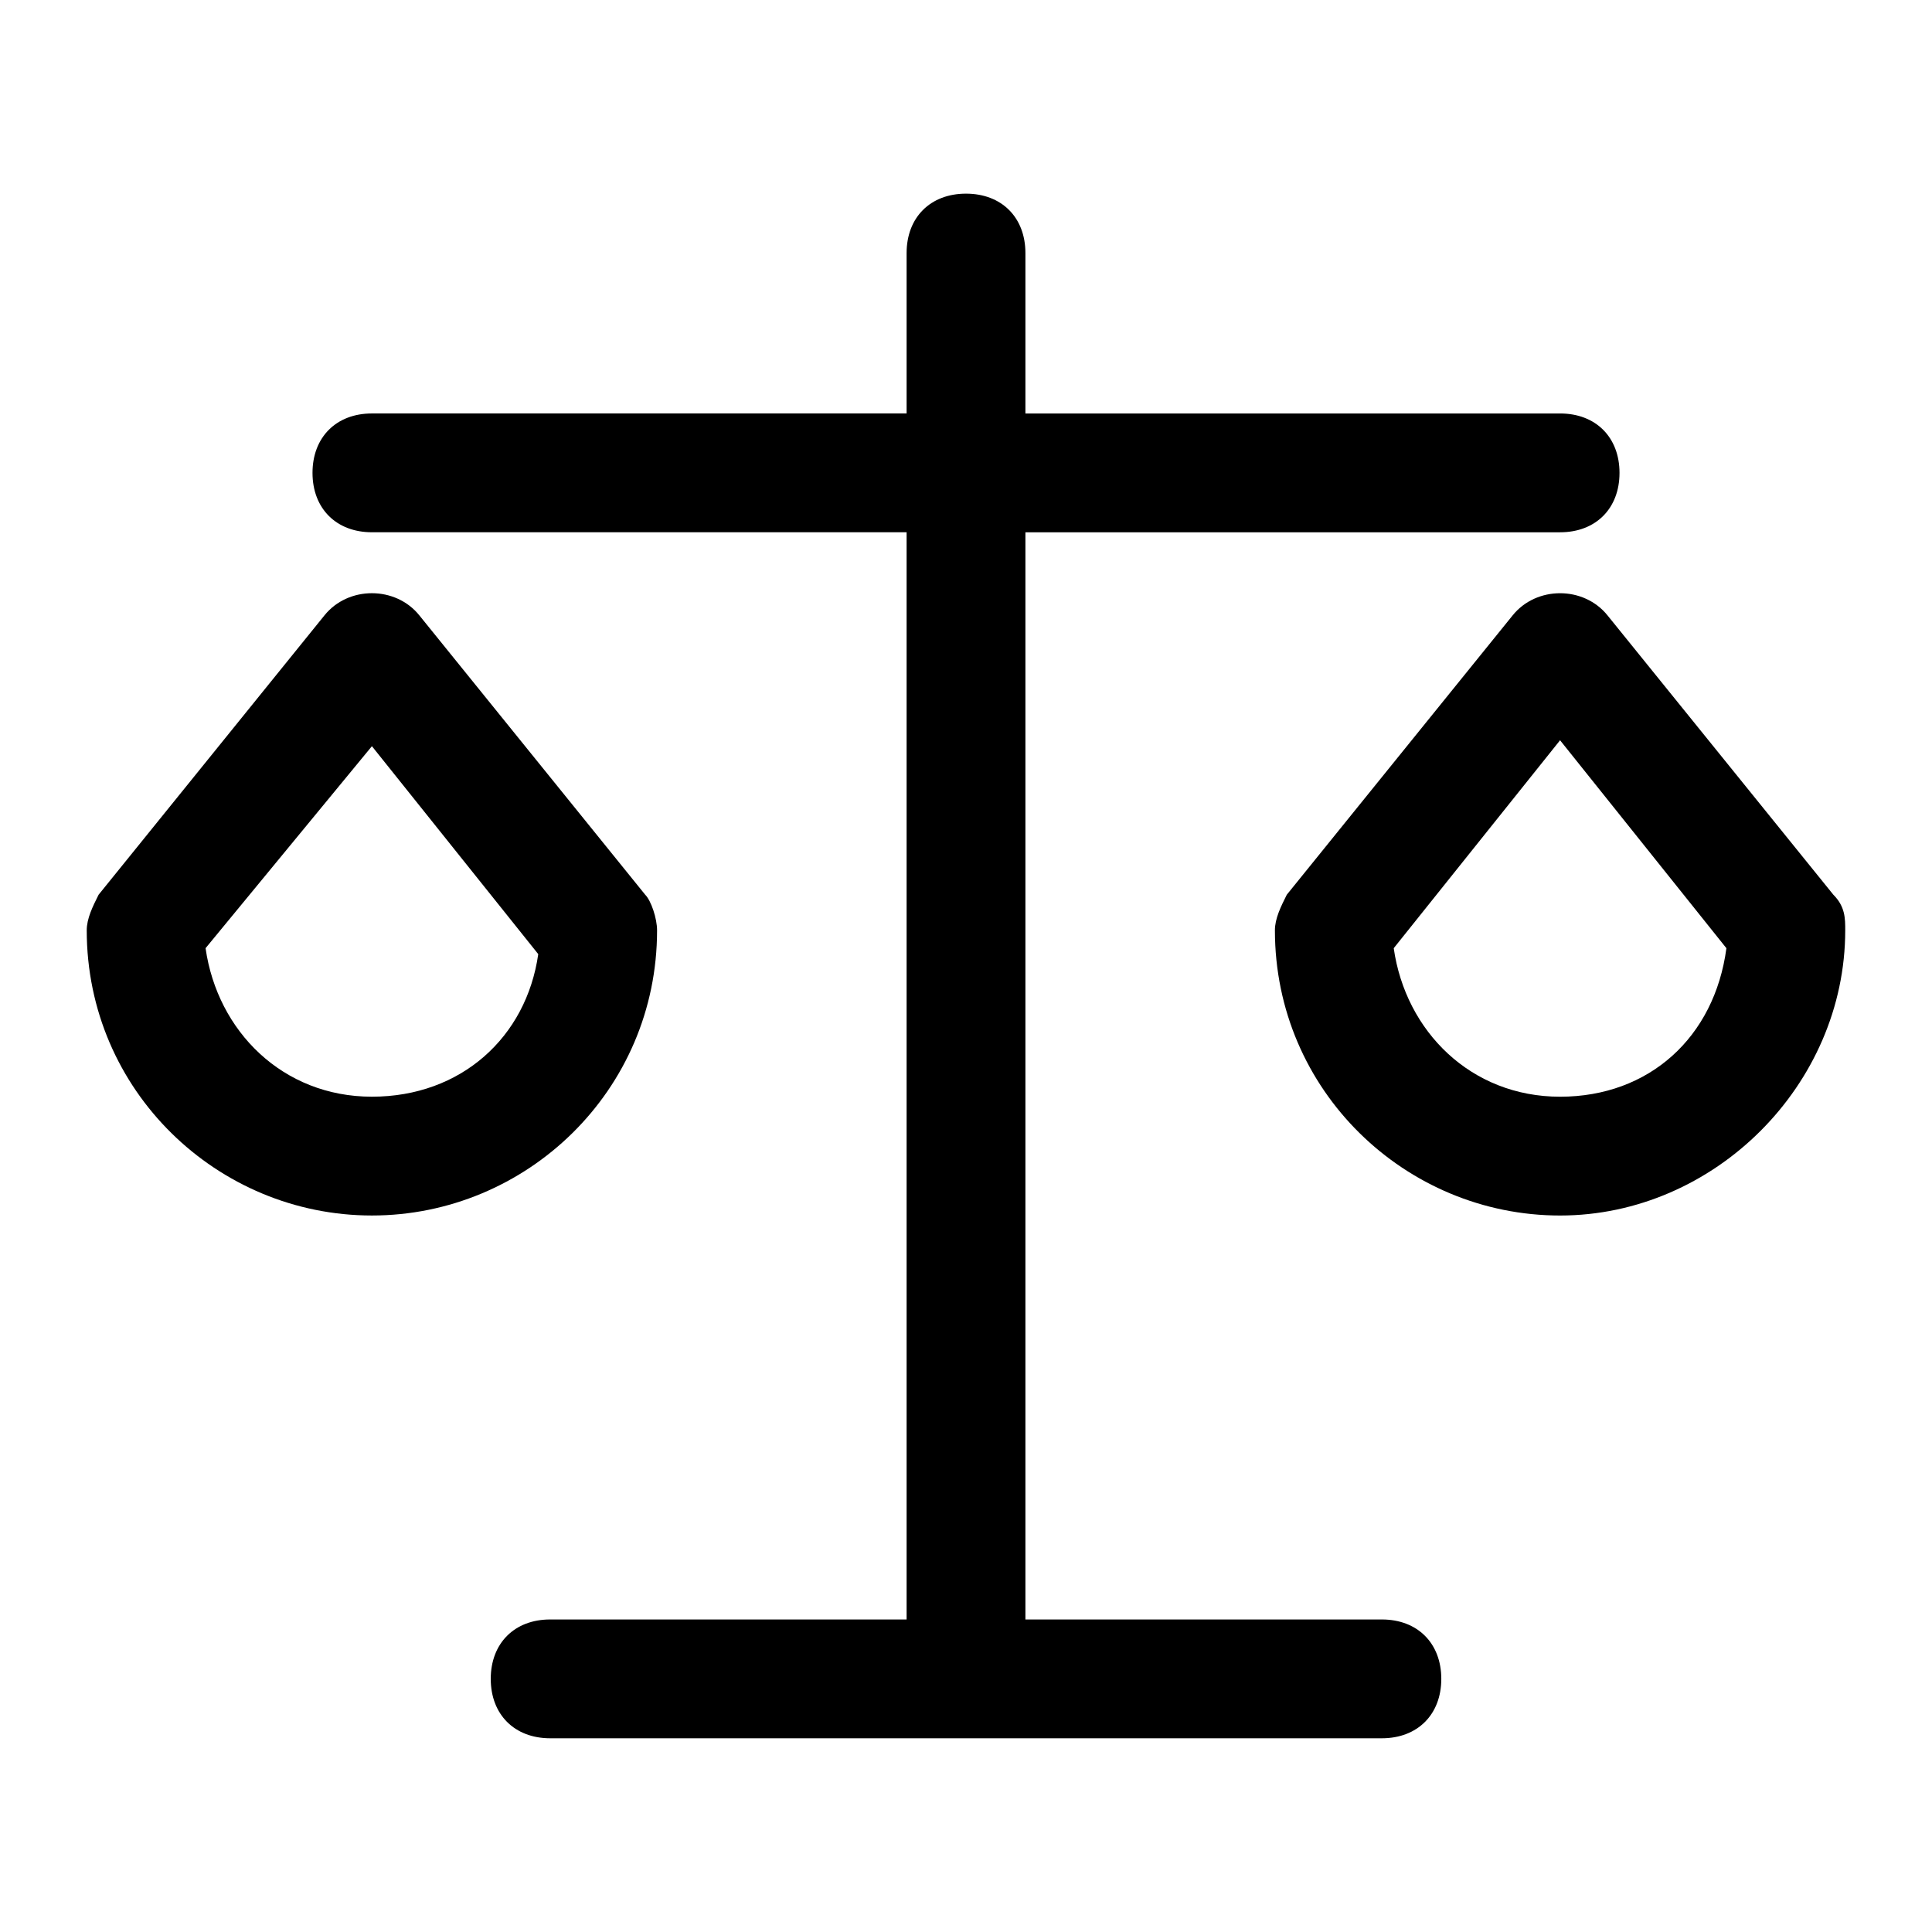 <?xml version="1.0" encoding="UTF-8"?>
<!-- Uploaded to: ICON Repo, www.svgrepo.com, Generator: ICON Repo Mixer Tools -->
<svg fill="#000000" width="800px" height="800px" version="1.1" viewBox="144 144 512 512" xmlns="http://www.w3.org/2000/svg">
 <g>
  <path d="m510.21 573.18h-94.465v-288.12h141.7c9.445 0 15.742-6.297 15.742-15.742 0-9.445-6.297-15.742-15.742-15.742h-141.7v-42.512c0-9.445-6.297-15.742-15.742-15.742s-15.742 6.297-15.742 15.742v42.508h-141.7c-9.445 0-15.742 6.297-15.742 15.742 0 9.445 6.297 15.742 15.742 15.742h141.7v288.12h-94.465c-9.445 0-15.742 6.297-15.742 15.742 0 9.445 6.297 15.742 15.742 15.742h220.42c9.445 0 15.742-6.297 15.742-15.742 0-9.445-6.297-15.742-15.742-15.742z"/>
  <path d="m318.13 390.55c0-3.148-1.574-7.871-3.148-9.445l-59.828-73.996c-6.297-7.871-18.895-7.871-25.191 0l-59.828 73.996c-1.574 3.148-3.148 6.297-3.148 9.445 0 42.508 34.637 75.57 75.57 75.57 40.938 0.004 75.574-33.059 75.574-75.57zm-75.57 44.086c-23.617 0-40.934-17.32-44.082-39.359l44.082-53.531 44.082 55.105c-3.148 22.039-20.465 37.785-44.082 37.785z"/>
  <path d="m629.86 381.11-59.828-73.996c-6.297-7.871-18.895-7.871-25.191 0l-59.828 73.996c-1.574 3.148-3.148 6.297-3.148 9.445 0 42.508 34.637 75.57 75.57 75.57s75.57-34.637 75.57-75.57c0.004-3.148 0.004-6.297-3.144-9.445zm-72.426 53.531c-23.617 0-40.934-17.32-44.082-39.359l44.082-55.105 44.082 55.105c-3.144 23.613-20.465 39.359-44.082 39.359z"/>
 </g>
</svg>